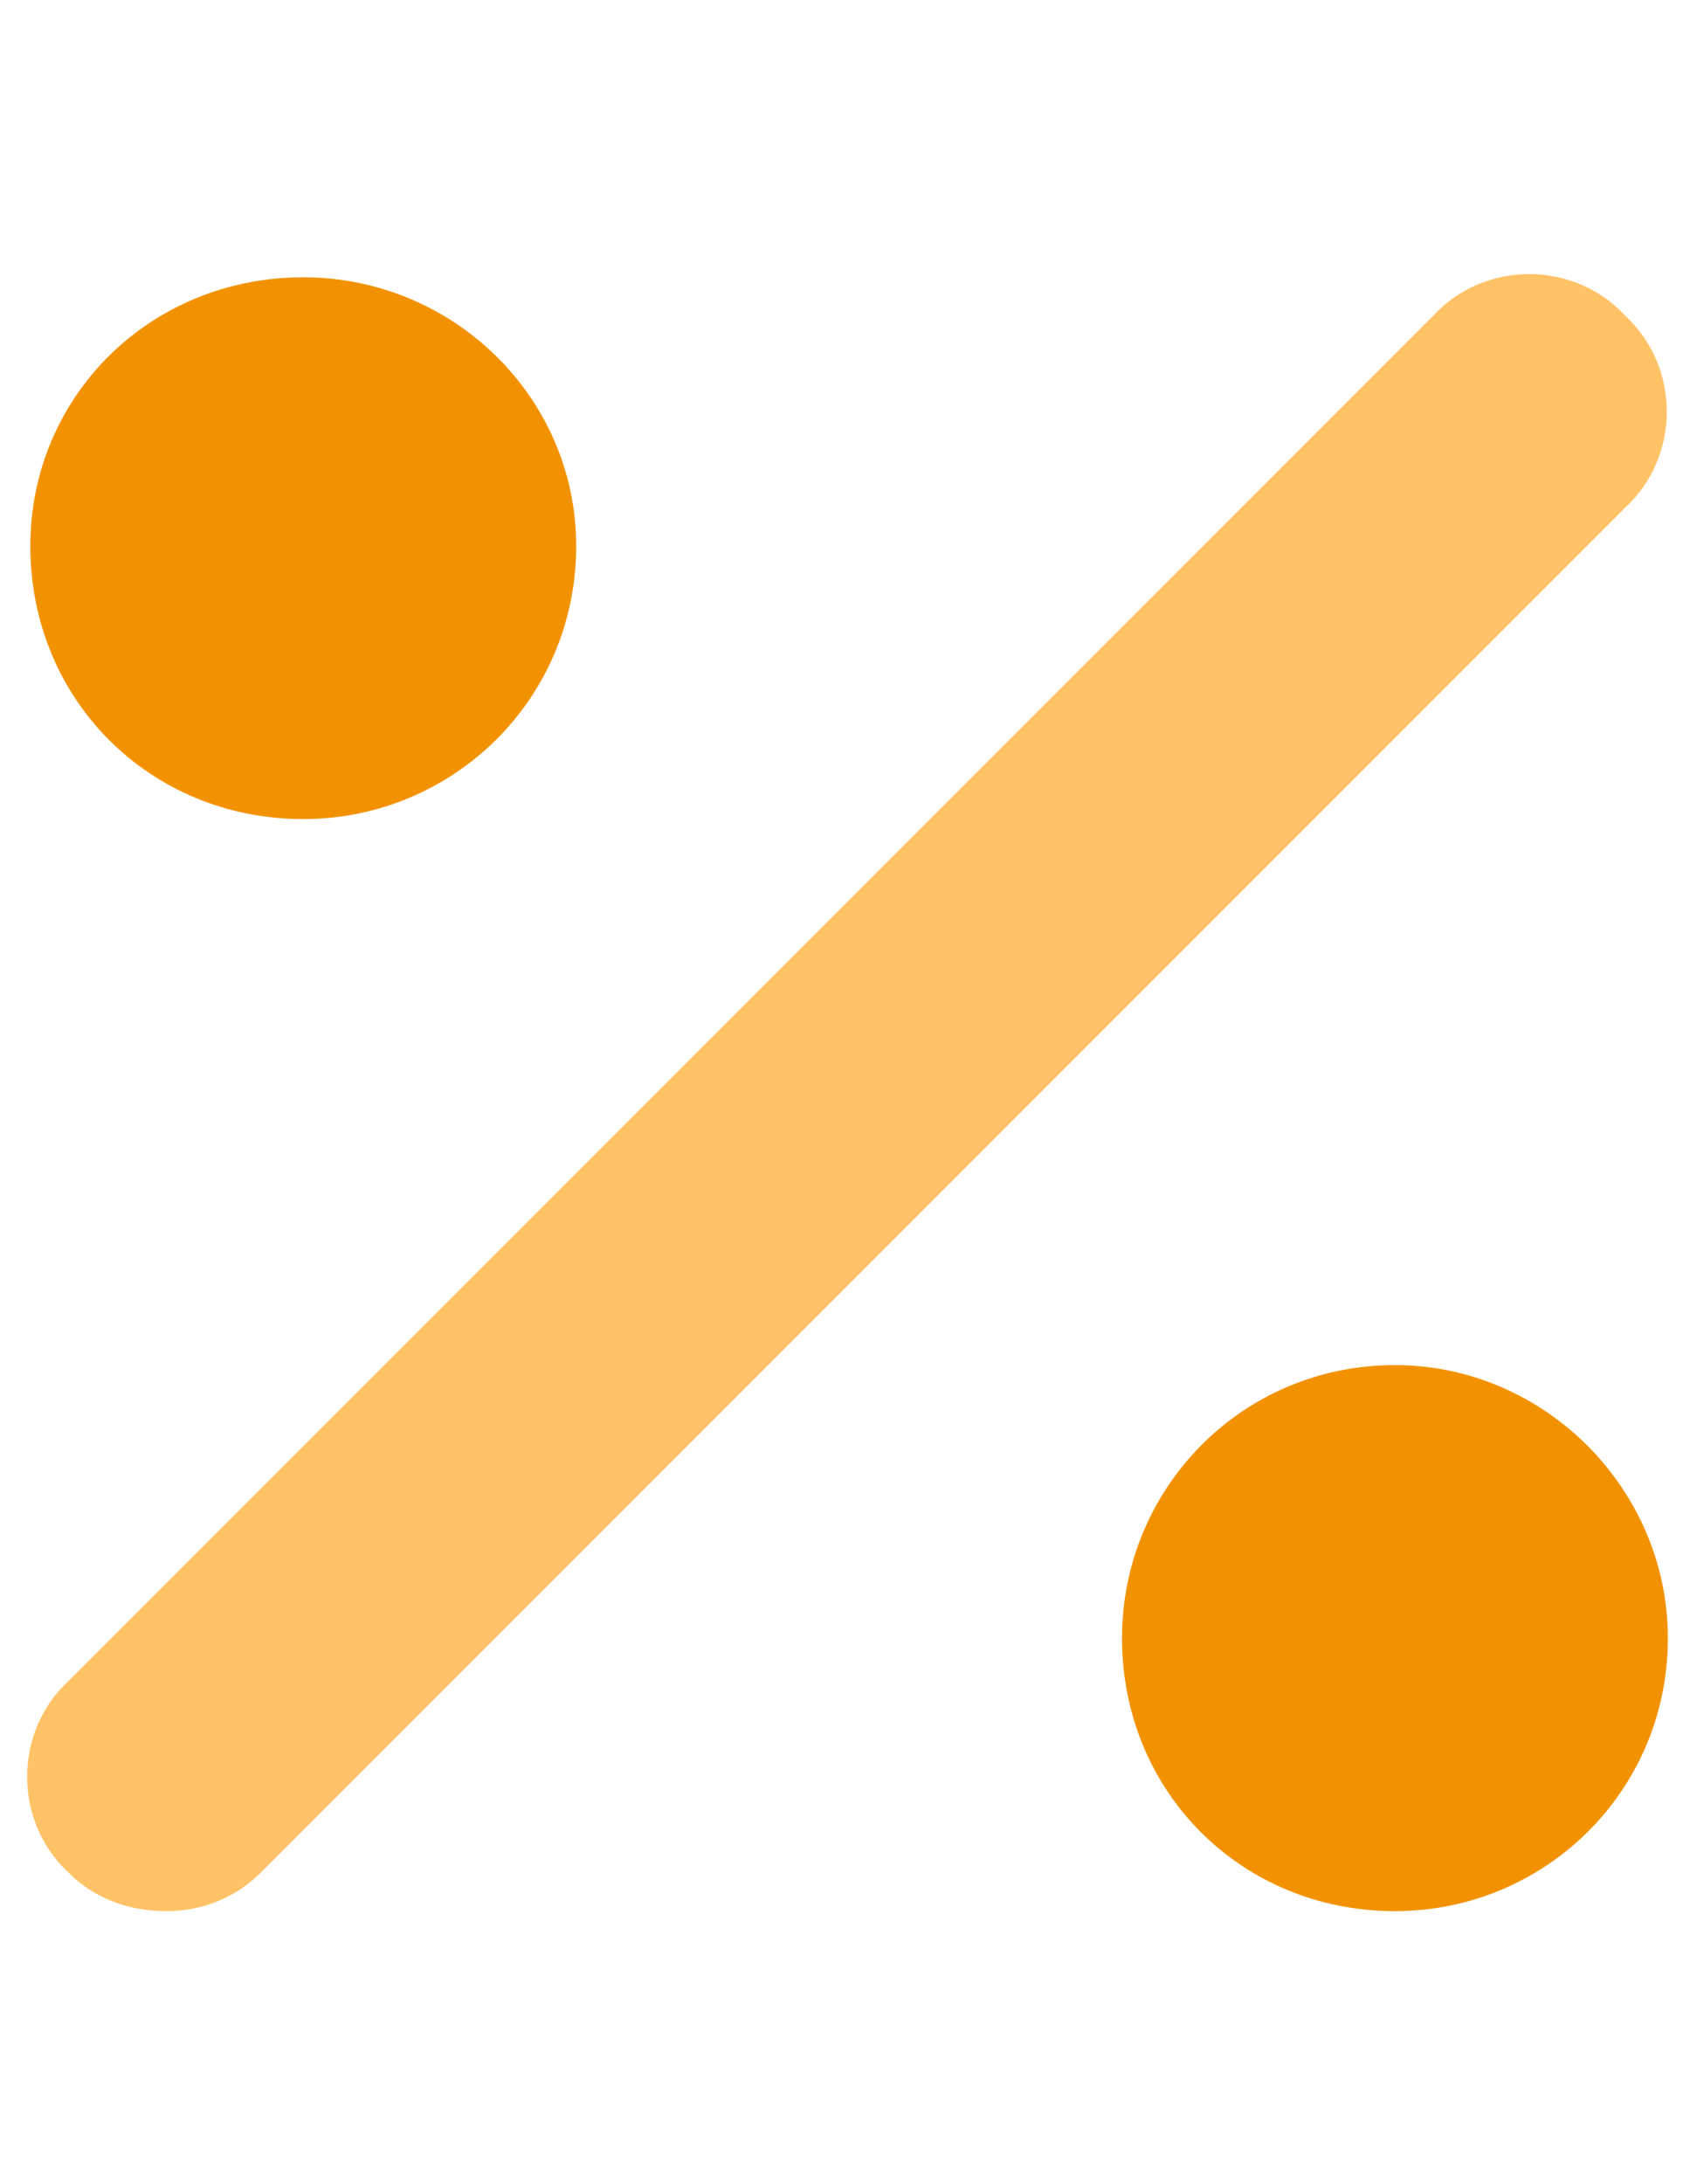 <?xml version="1.0" encoding="UTF-8"?> <svg xmlns="http://www.w3.org/2000/svg" width="37" height="48" viewBox="0 0 37 48" fill="none"><path d="M6.667 18C3.292 18 0.667 15.375 0.667 12C0.667 8.719 3.292 6.094 6.667 6.094C9.948 6.094 12.667 8.719 12.667 12C12.667 15.375 9.948 18 6.667 18ZM30.667 30C33.948 30 36.667 32.719 36.667 36C36.667 39.375 33.948 42 30.667 42C27.292 42 24.667 39.375 24.667 36C24.667 32.719 27.292 30 30.667 30Z" fill="#F39200"></path><path d="M35.729 6.938C36.948 8.062 36.948 10.031 35.729 11.156L5.729 41.156C5.167 41.719 4.417 42 3.667 42C2.823 42 2.073 41.719 1.51 41.156C0.292 40.031 0.292 38.062 1.51 36.938L31.51 6.938C32.635 5.719 34.604 5.719 35.729 6.938Z" fill="#FFC266"></path></svg> 
